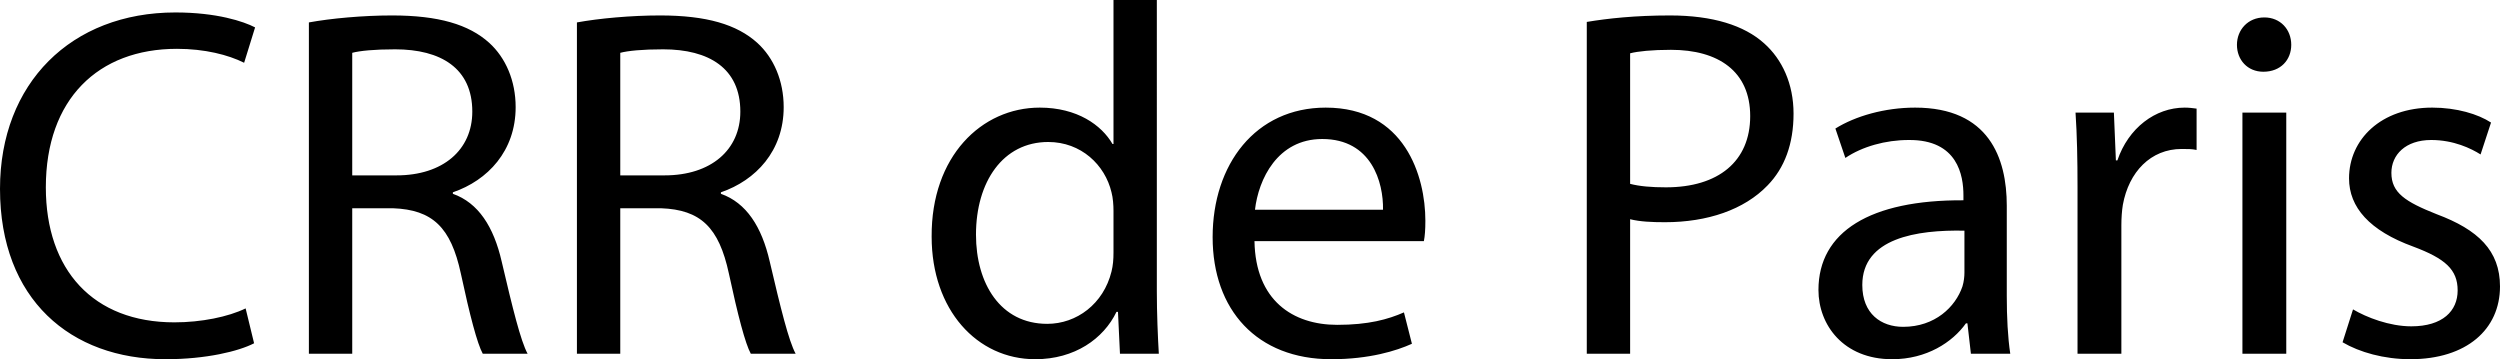<svg xmlns="http://www.w3.org/2000/svg" width="1670.299" height="240" viewBox="0 0 1670.299 240"><path d="M118.169 32.621c18.641 0 34.286 3.995 44.938 9.32l7.323-23.633c-7.657-3.995-25.631-9.986-53.26-9.986C47.6 8.322 0 55.589 0 126.158 0 200.056 47.267 240 110.513 240c27.295 0 48.932-5.325 59.25-10.652l-5.658-23.301c-11.65 5.659-29.626 9.32-47.6 9.32-54.258 0-85.881-34.951-85.881-90.208 0-58.918 34.952-92.538 87.545-92.538zm184.403 96.866v-.999c23.301-7.989 41.942-27.628 41.942-56.92 0-17.643-6.658-32.955-17.643-42.941-13.648-12.316-33.952-18.308-64.91-18.308-19.64 0-40.943 1.997-55.59 4.66v221.36h28.961V139.14h27.295c26.297.998 38.614 12.648 45.27 43.605 5.993 27.962 10.986 46.935 14.647 53.592h29.959c-4.66-8.654-9.987-30.291-17.31-61.58-5.326-23.302-15.645-39.28-32.621-45.271zm-37.615-12.316h-29.625V35.284c4.993-1.331 14.646-2.33 28.627-2.33 30.624 0 51.595 12.65 51.595 41.61 0 25.63-19.64 42.607-50.597 42.607zm216.694 12.316v-.999c23.302-7.989 41.942-27.628 41.942-56.92 0-17.643-6.657-32.955-17.642-42.941-13.648-12.316-33.953-18.308-64.91-18.308-19.64 0-40.943 1.997-55.59 4.66v221.36h28.96V139.14h27.296c26.297.998 38.613 12.648 45.27 43.605 5.992 27.962 10.985 46.935 14.647 53.592h29.958c-4.66-8.654-9.986-30.291-17.309-61.58-5.326-23.302-15.645-39.28-32.622-45.271zm-37.614-12.316h-29.625V35.284c4.992-1.331 14.646-2.33 28.627-2.33 30.624 0 51.595 12.65 51.595 41.61 0 25.63-19.64 42.607-50.597 42.607zM772.905 0h-28.96v96.2h-.666c-7.323-12.65-23.634-24.3-48.6-24.3-38.945 0-72.565 32.622-72.232 86.214 0 48.932 30.29 81.886 69.237 81.886 26.297 0 45.603-13.648 54.258-31.623h.998l1.332 27.961h25.964c-.666-10.984-1.331-27.295-1.331-41.609V0zm-28.96 168.766c0 4.66-.333 8.654-1.332 12.65-5.326 21.636-23.3 34.95-42.94 34.95-31.29 0-47.6-26.962-47.6-59.583 0-35.285 17.974-61.915 48.266-61.915 21.969 0 37.947 15.312 42.274 33.62.999 3.662 1.332 8.655 1.332 12.316v27.962zM885.742 71.9c-46.934 0-75.561 37.948-75.561 86.547 0 48.6 29.625 81.553 79.223 81.553 25.632 0 43.607-5.66 53.926-10.32l-5.326-20.97c-10.652 4.661-23.635 8.323-44.606 8.323-29.625 0-54.59-16.312-55.256-55.923H951.32c.665-3.329.998-7.656.998-13.648 0-29.626-13.648-75.562-66.575-75.562zm38.28 68.239h-85.547c2.33-20.306 14.979-47.268 44.938-47.268 32.954 0 40.943 28.96 40.61 47.268zm254.637-111.18c-13.313-11.983-34.284-18.64-62.911-18.64-23.302 0-41.61 1.997-55.59 4.327v221.692h28.96v-89.874c6.657 1.663 14.646 1.996 23.301 1.996 28.294 0 52.927-8.321 68.571-24.632 11.317-11.65 17.31-27.628 17.31-47.933 0-19.973-7.656-36.284-19.64-46.935zm-65.575 96.2c-9.653 0-17.642-.665-23.967-2.33V35.617c4.994-1.331 14.647-2.33 27.296-2.33 31.623 0 52.927 14.314 52.927 44.272 0 30.291-21.304 47.6-56.256 47.6zm227.686 12.316c0-31.955-11.985-65.575-61.25-65.575-20.304 0-39.944 5.66-53.26 13.98l6.659 19.64c11.318-7.656 26.963-11.983 42.274-11.983 32.956-.333 36.617 23.966 36.617 36.948v3.329c-62.247-.333-96.866 20.971-96.866 59.917 0 23.302 16.644 46.269 49.265 46.269 22.969 0 40.277-11.317 49.265-23.967h.998l2.33 20.305h26.297c-1.664-10.984-2.33-24.632-2.33-38.613v-60.25zm-28.294 44.606c0 2.662-.333 5.99-1.333 9.32-4.66 13.647-18.307 26.963-39.611 26.963-14.646 0-27.295-8.656-27.295-27.962 0-31.29 36.283-36.948 68.239-36.282v27.96zm102.185-74.897h-.998l-1.33-31.955H1386.7c1 14.98 1.333 31.29 1.333 50.264v110.845h29.292v-85.88c0-4.661.333-9.654.998-13.648 3.994-21.97 18.642-37.282 39.279-37.282 3.996 0 6.99 0 9.986.666V72.566c-2.663-.333-4.992-.666-7.988-.666-19.64 0-37.615 13.648-44.939 35.284zm83.547 129.154h29.293V75.228h-29.293v161.11zm14.647-224.688c-10.985 0-18.308 8.322-18.308 18.308s6.99 17.975 17.642 17.975c11.65 0 18.64-7.989 18.64-17.975 0-10.319-7.323-18.308-17.974-18.308zm115.17 131.485c-20.97-8.322-30.291-14.314-30.291-27.629 0-11.983 9.32-21.969 26.629-21.969 14.98 0 26.63 5.659 32.955 9.653l6.99-21.304c-8.655-5.658-22.968-9.986-39.278-9.986-34.286 0-55.59 21.304-55.59 47.268 0 19.306 13.648 34.952 42.94 45.603 21.304 7.989 29.625 15.312 29.625 29.293 0 13.648-9.985 23.967-30.956 23.967-14.646 0-29.959-5.992-38.946-11.318l-6.99 21.97c11.317 6.657 27.628 11.317 45.27 11.317 37.614 0 59.916-19.973 59.916-48.6 0-23.965-14.646-37.946-42.275-48.265z"/></svg>